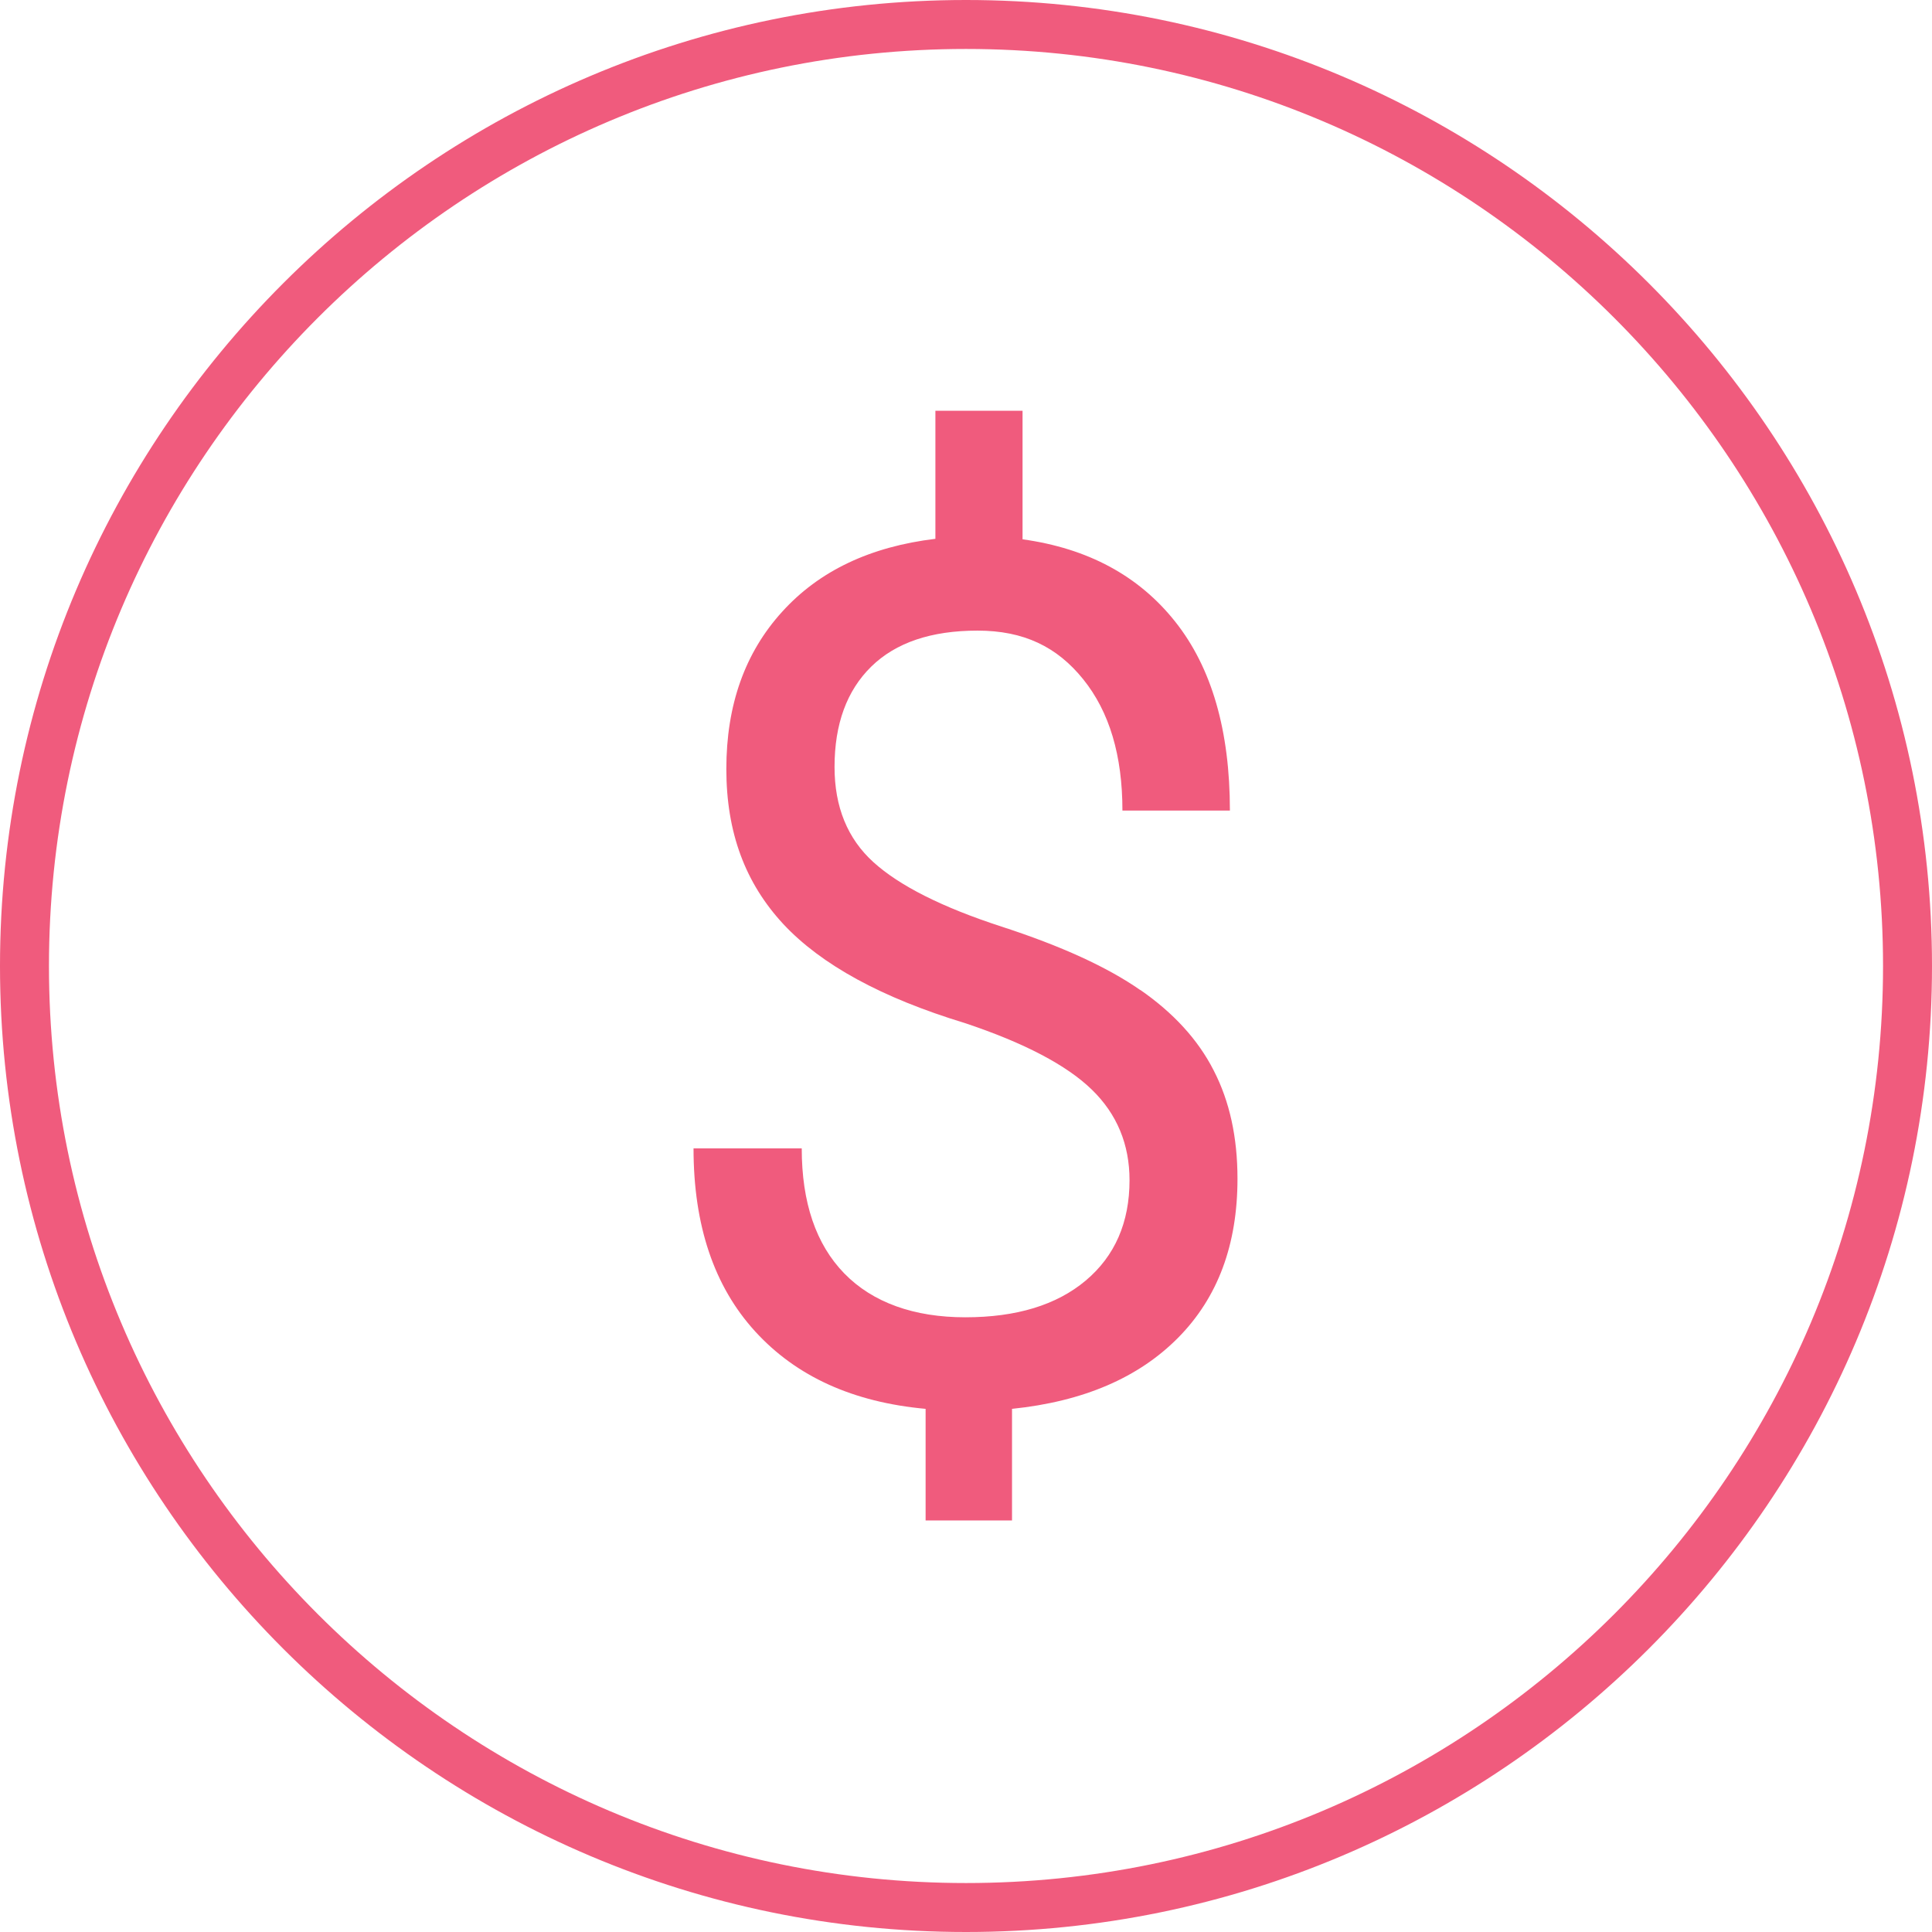 <?xml version="1.0" encoding="UTF-8"?> <svg xmlns="http://www.w3.org/2000/svg" id="Layer_2" data-name="Layer 2" viewBox="0 0 78.92 78.92"><defs><style> .cls-1 { fill: #f05b7d; } </style></defs><g id="Layer_1-2" data-name="Layer 1"><g><path class="cls-1" d="M39.46,0C17.7,0,0,17.7,0,39.46s17.7,39.46,39.46,39.46,39.46-17.7,39.46-39.46S61.22,0,39.46,0ZM39.46,76.92c-20.66,0-37.46-16.8-37.46-37.46S18.8,2,39.46,2s37.46,16.8,37.46,37.46-16.8,37.46-37.46,37.46Z"></path><path class="cls-1" d="M46.59,40.45c-1.36-.95-3.25-1.81-5.68-2.6s-4.17-1.67-5.23-2.63c-1.06-.96-1.59-2.26-1.59-3.89,0-1.75.5-3.12,1.5-4.1,1-.98,2.45-1.47,4.34-1.47s3.25.66,4.32,1.99c1.07,1.33,1.6,3.11,1.6,5.36h4.39c0-3.26-.74-5.83-2.23-7.71-1.49-1.88-3.57-3-6.24-3.37v-5.25h-3.56v5.23c-2.66.32-4.75,1.31-6.26,2.98-1.52,1.67-2.28,3.81-2.28,6.42s.78,4.67,2.33,6.34c1.55,1.66,4.02,3.01,7.41,4.04,2.43.81,4.16,1.72,5.19,2.72,1.03,1,1.54,2.24,1.54,3.7,0,1.73-.6,3.1-1.79,4.1s-2.83,1.5-4.92,1.5-3.78-.6-4.94-1.79c-1.16-1.19-1.74-2.9-1.74-5.11h-4.42c0,3.15.84,5.64,2.52,7.48,1.68,1.84,4,2.89,6.96,3.16v4.56h3.53v-4.56c2.91-.3,5.17-1.27,6.79-2.91s2.42-3.8,2.42-6.49c0-1.69-.32-3.16-.97-4.42-.64-1.26-1.65-2.36-3.01-3.3Z"></path></g></g></svg> 